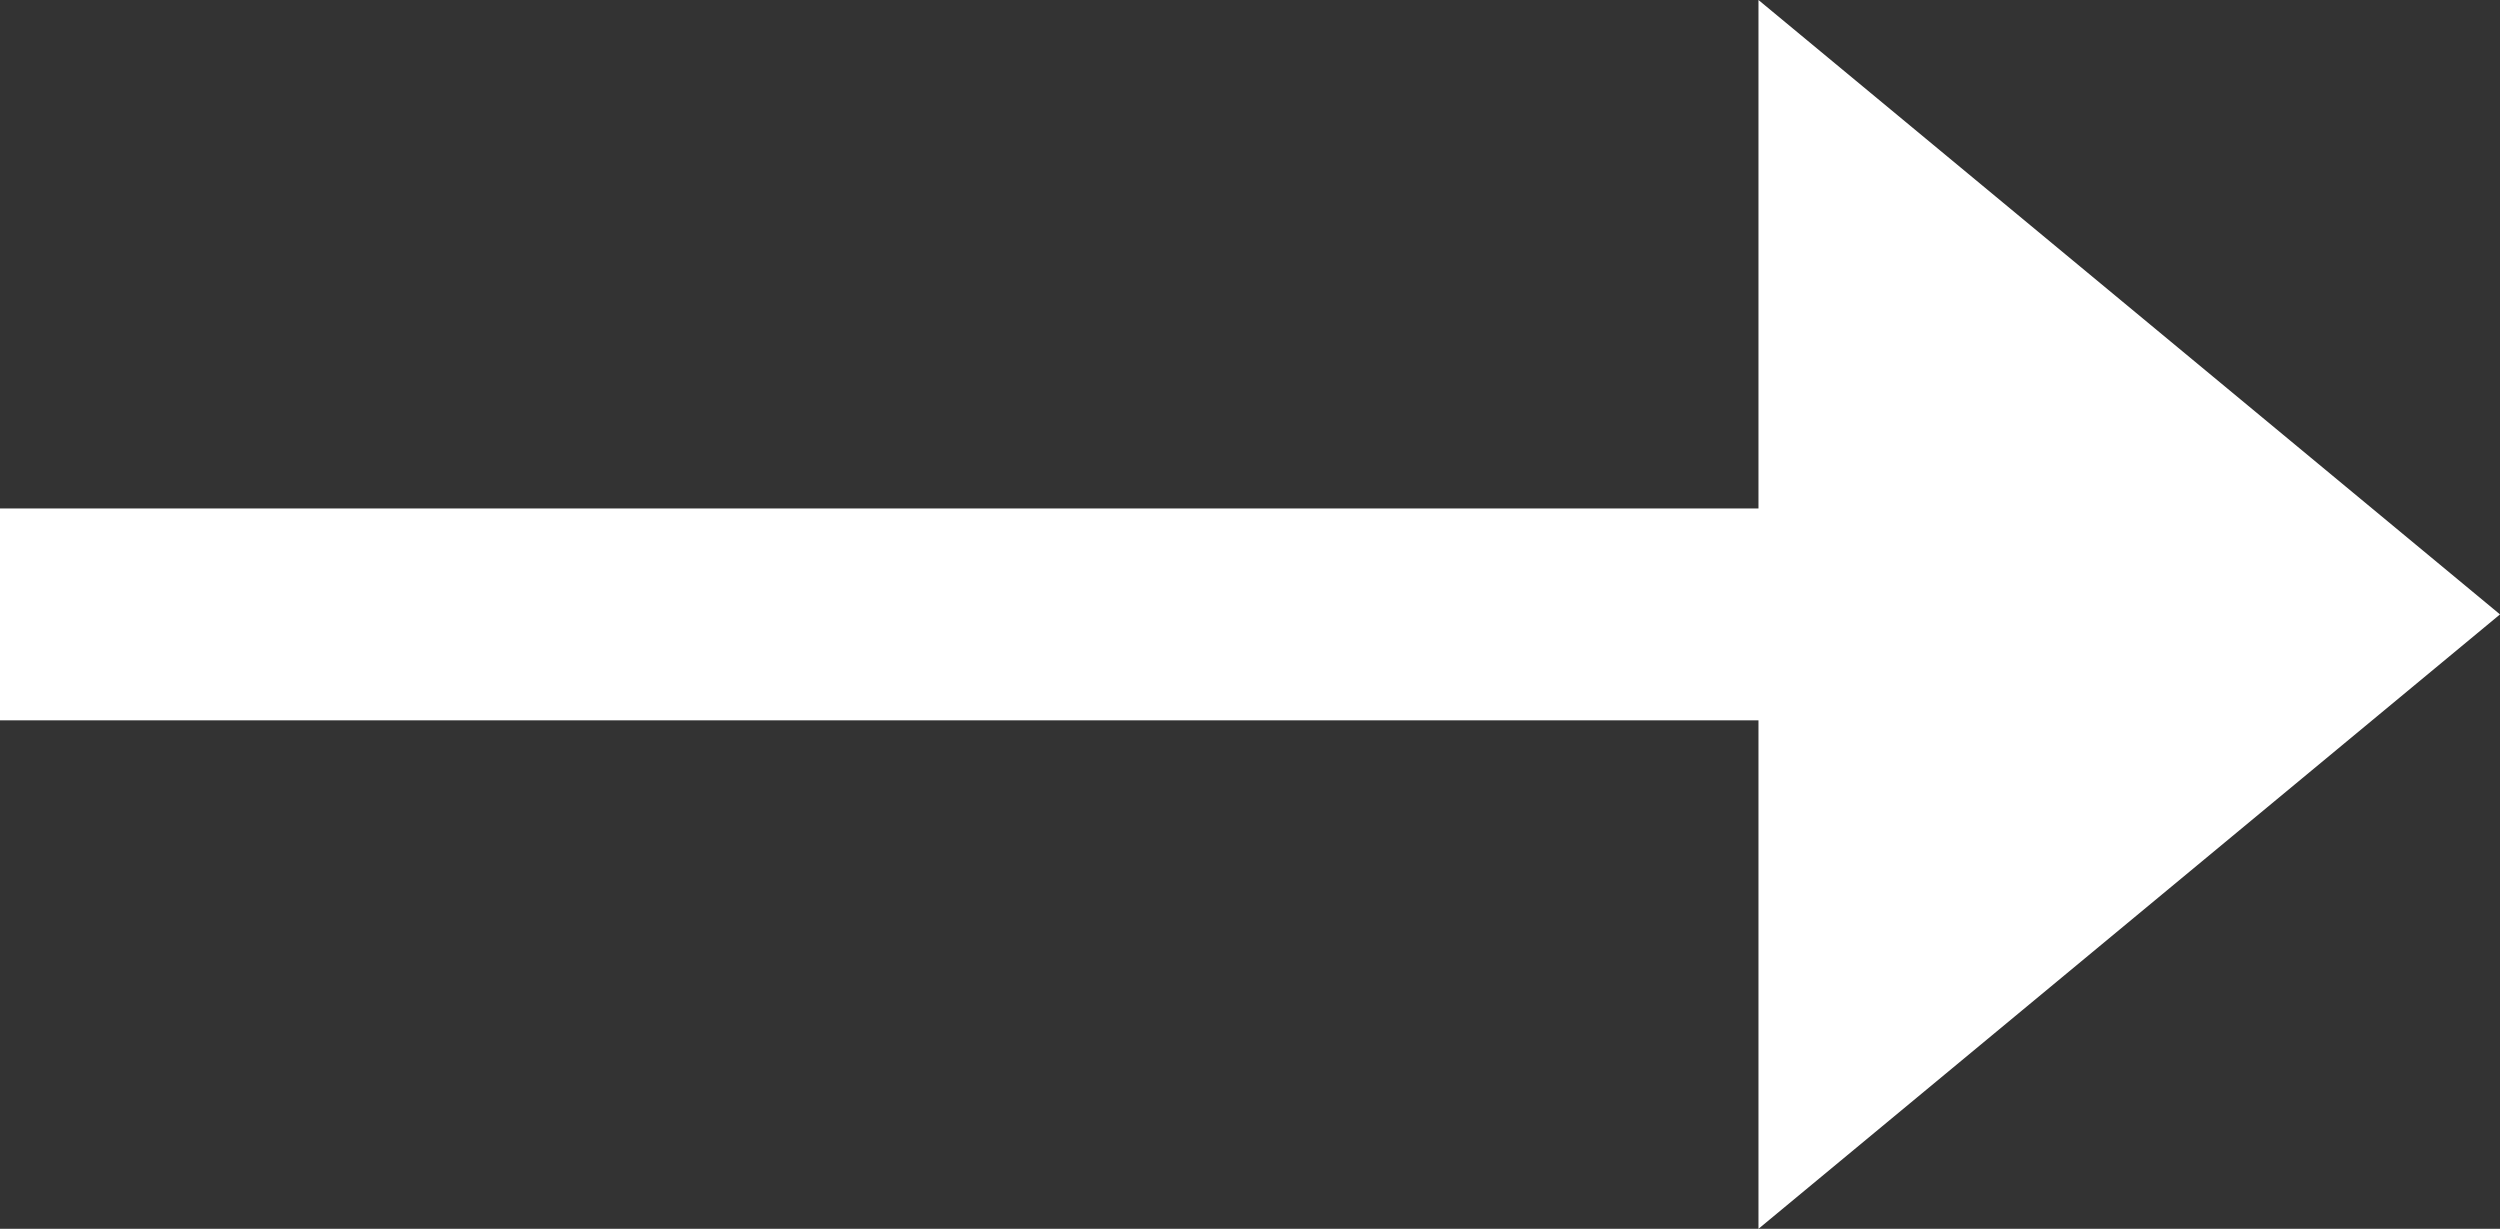 <?xml version="1.0" encoding="UTF-8"?>
<svg xmlns="http://www.w3.org/2000/svg" version="1.1" viewBox="0 0 11.8 5.8">
  <rect x="0" y="0" width="11.8" height="5.8" fill="#333333" stroke="none"/>
  <defs>
    <style>
      .cls-1 {
        fill: #fff;
      }
    </style>
  </defs>
  <!-- Generator: Adobe Illustrator 28.6.0, SVG Export Plug-In . SVG Version: 1.2.0 Build 709)  -->
  <g>
    <g id="Layer_2">
      <g id="Layer_1-2">
        <polygon class="cls-1" points="11.8 2.9 8.3 0 8.3 2.4 0 2.4 0 3.4 8.3 3.4 8.3 5.8 11.8 2.9"/>
      </g>
    </g>
  </g>
</svg>
